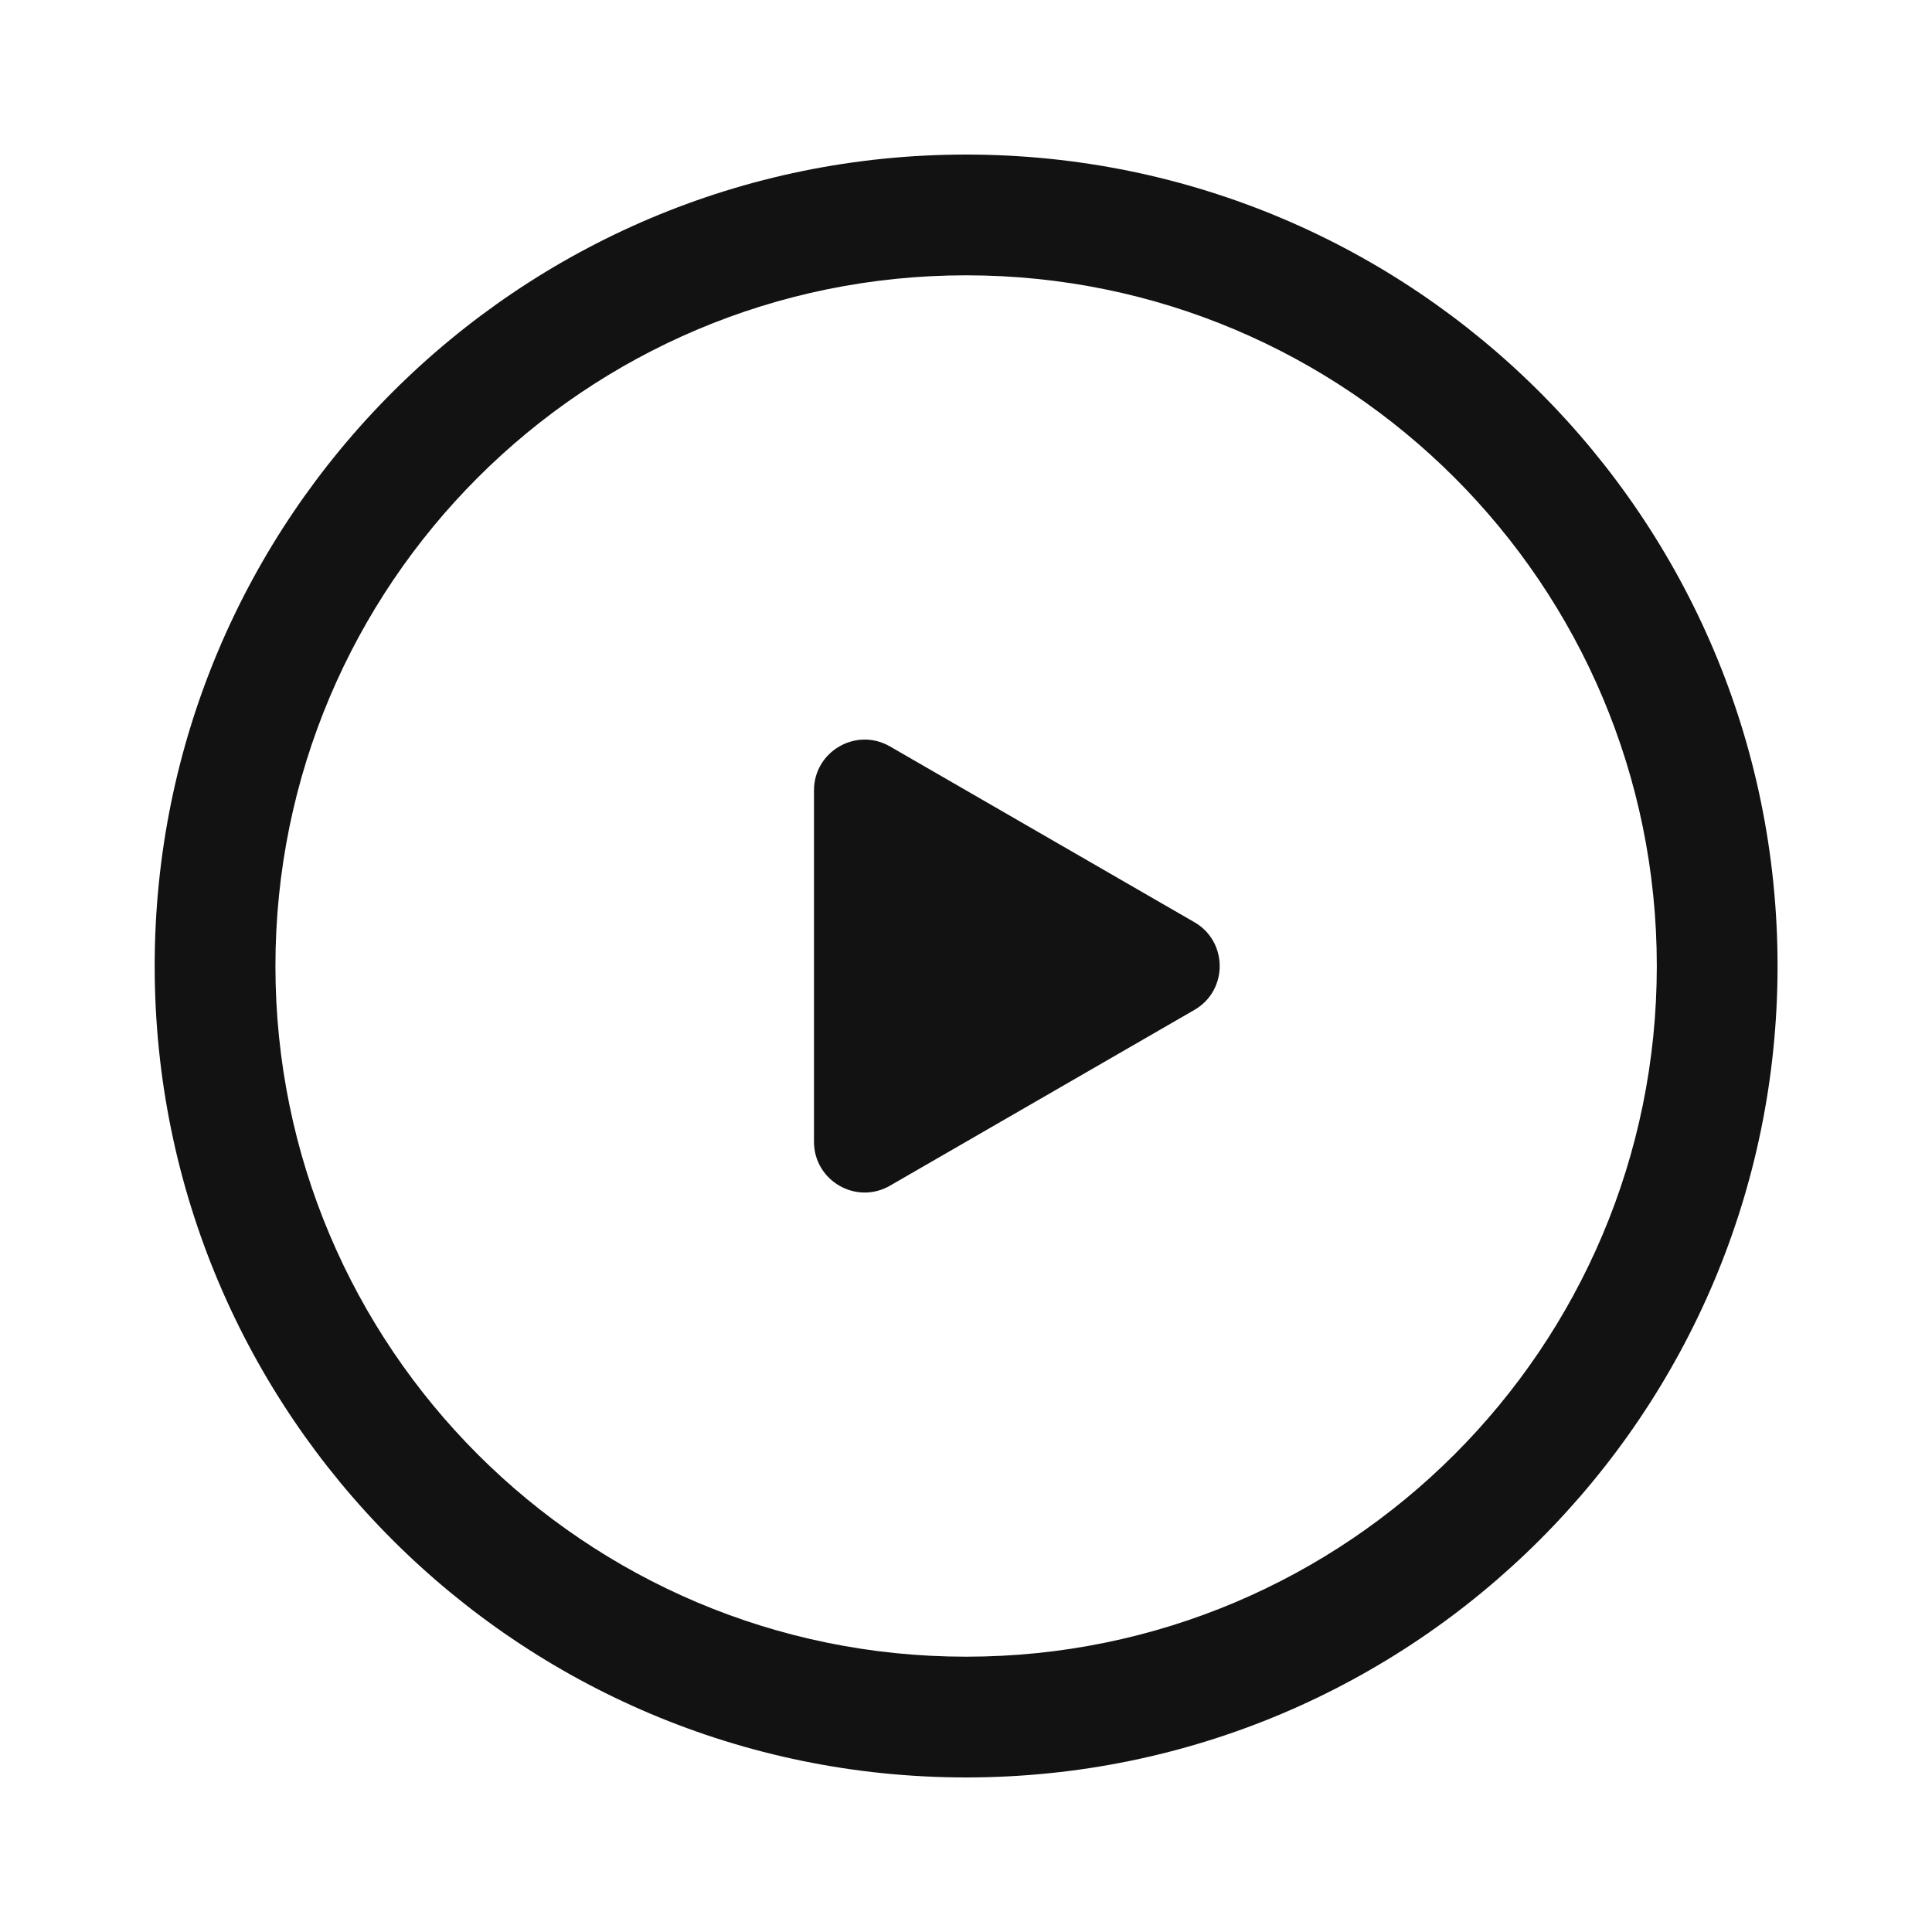 <svg width="16" height="16" viewBox="0 0 16 16" fill="none" xmlns="http://www.w3.org/2000/svg">
<path fill-rule="evenodd" clip-rule="evenodd" d="M13.721 8C13.721 11.159 11.16 13.72 8.001 13.72C4.842 13.72 2.281 11.159 2.281 8C2.281 4.841 4.842 2.28 8.001 2.28C11.16 2.28 13.721 4.841 13.721 8ZM14.721 8C14.721 11.711 11.712 14.72 8.001 14.72C4.29 14.72 1.281 11.711 1.281 8C1.281 4.289 4.29 1.28 8.001 1.28C11.712 1.28 14.721 4.289 14.721 8ZM9.891 8.364C10.171 8.203 10.171 7.798 9.891 7.637L7.371 6.182C7.091 6.02 6.741 6.222 6.741 6.546V9.455C6.741 9.779 7.091 9.981 7.371 9.819L9.891 8.364Z" fill="#121212"/>
</svg>
